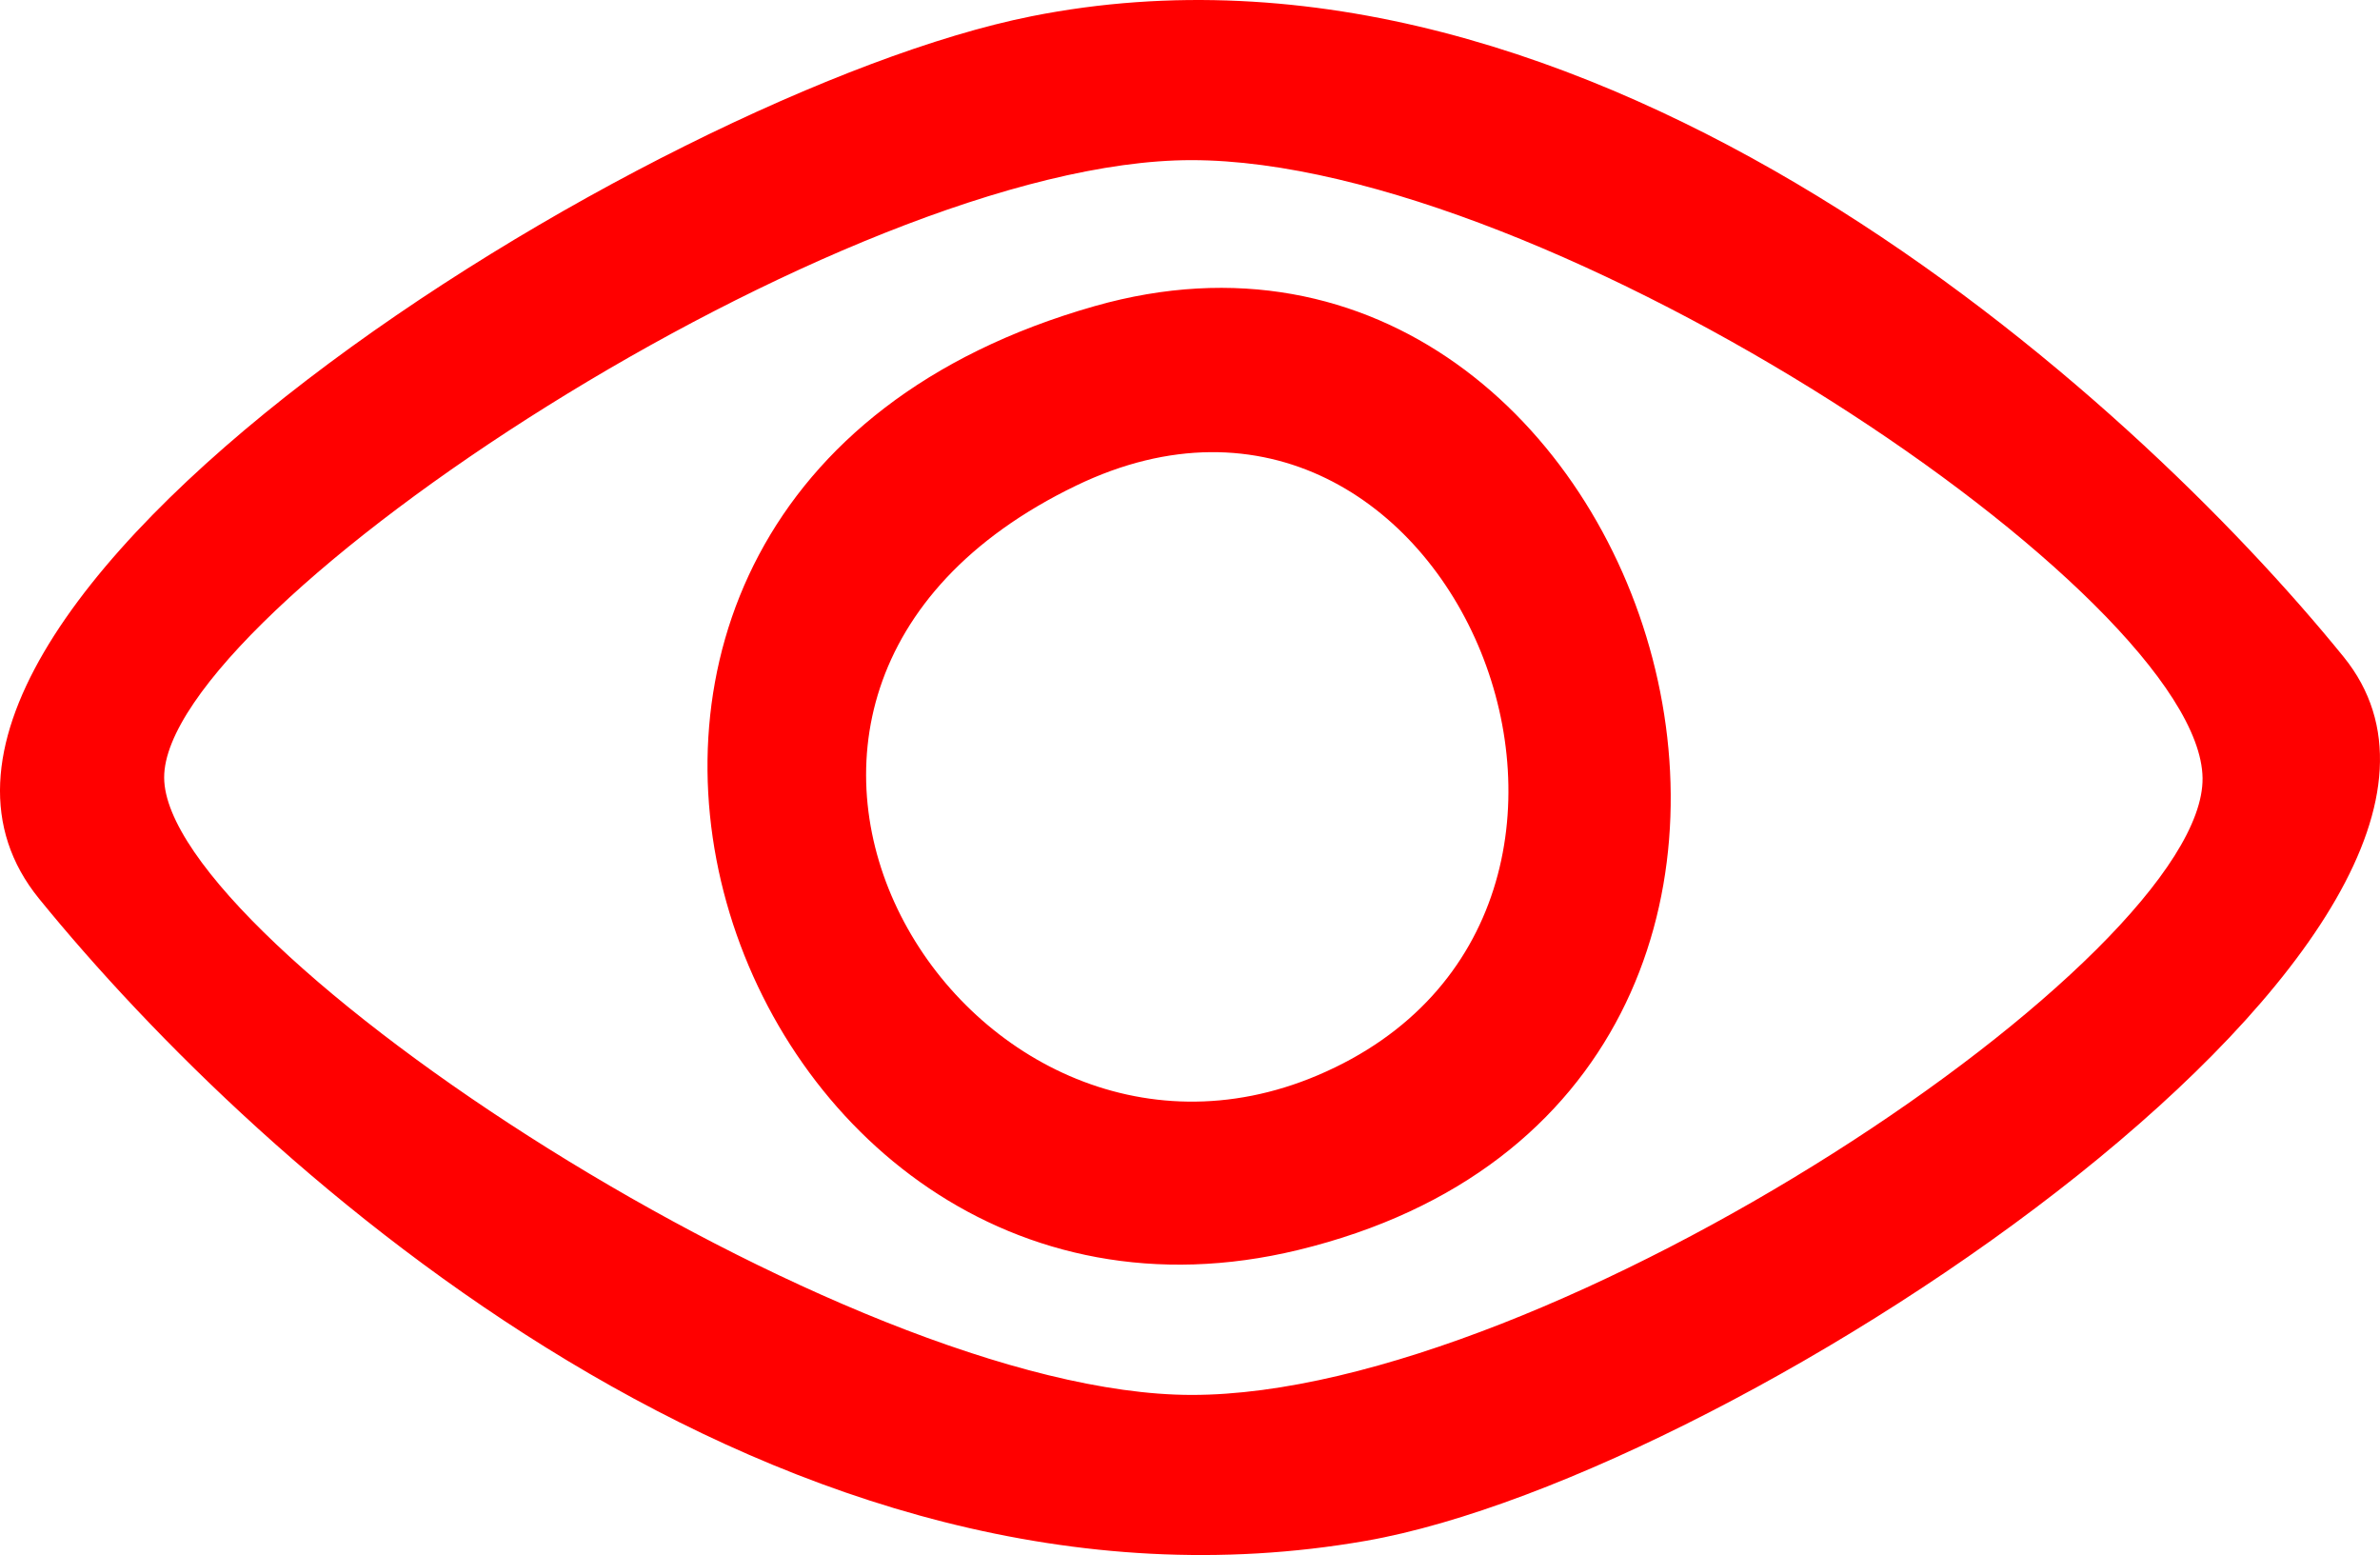 <?xml version="1.0" encoding="UTF-8"?>
<!DOCTYPE svg PUBLIC "-//W3C//DTD SVG 1.1//EN" "http://www.w3.org/Graphics/SVG/1.1/DTD/svg11.dtd">
<!-- Creator: CorelDRAW 2021 (64 Bit) -->
<svg xmlns="http://www.w3.org/2000/svg" xml:space="preserve" width="34.301mm" height="22.406mm" version="1.1" style="shape-rendering:geometricPrecision; text-rendering:geometricPrecision; image-rendering:optimizeQuality; fill-rule:evenodd; clip-rule:evenodd"
viewBox="0 0 2287.01 1493.9"
 xmlns:xlink="http://www.w3.org/1999/xlink"
 xmlns:xodm="http://www.corel.com/coreldraw/odm/2003">
 <defs>
  <style type="text/css">
   <![CDATA[
    .fil0 {fill:red}
   ]]>
  </style>
 </defs>
 <g id="Camada_x0020_1">
  <path class="fil0" d="M1034.17 466.47c361.59,-174.37 597.85,411.29 232,566.55 -339.15,143.93 -651.72,-364.15 -232,-566.55zm-876.43 280.55c-0.48,-161.25 654.16,-593.34 987.3,-593.18 344.8,0.17 969.24,418.34 971.46,593.6 2.17,171.63 -625.99,592.8 -971.45,592.64 -331.92,-0.15 -986.84,-432.85 -987.31,-593.06zm833.23 -731.36c-363.25,72.41 -1174.36,576.18 -953.45,847.68 214.68,263.84 715.44,714.72 1274.96,616.92 363.35,-63.51 1148.94,-591.03 939.62,-849.16 -204.74,-252.48 -722.96,-722.72 -1261.13,-615.45zm60.93 278.42c-653.59,185.87 -354.85,1040.13 195.47,906.8 626.47,-151.78 346.98,-1061.05 -195.47,-906.8z"/>
 </g>
</svg>
